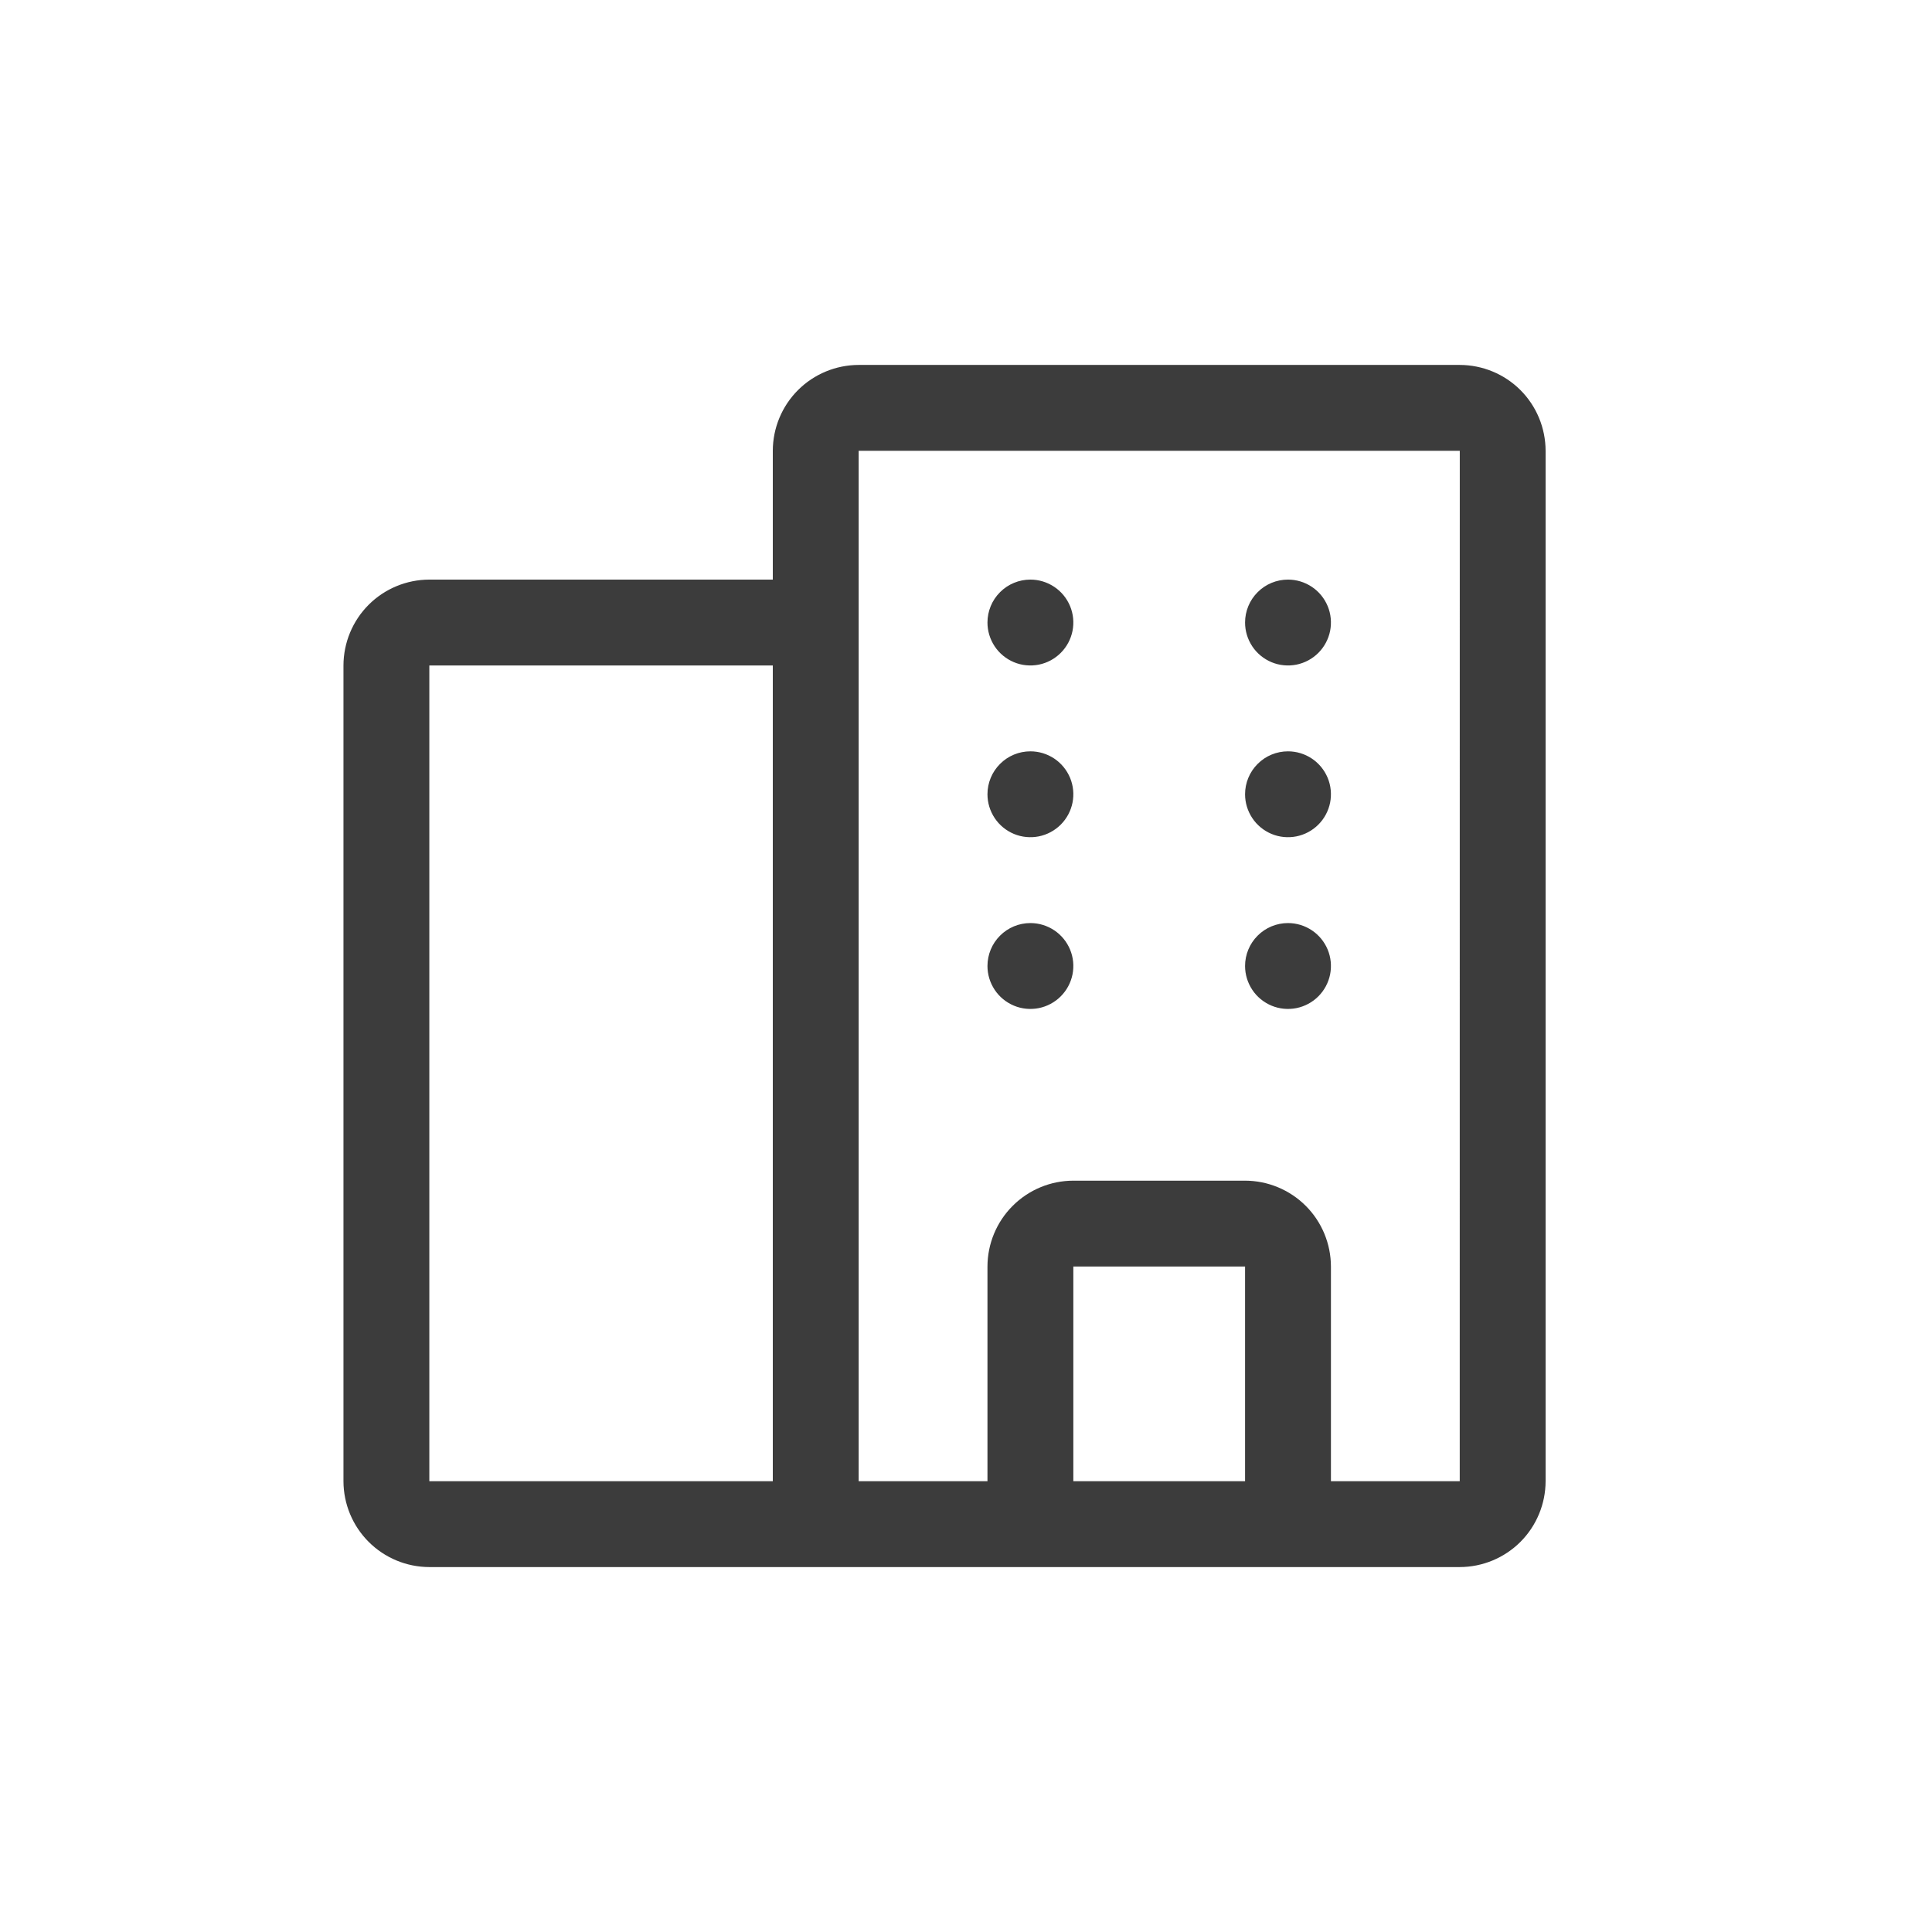 <?xml version="1.0" encoding="utf-8"?><!-- Скачано с сайта svg4.ru / Downloaded from svg4.ru -->
<svg width="800px" height="800px" viewBox="0 0 45 45" fill="none" xmlns="http://www.w3.org/2000/svg">
<path d="M10 13.5H18V10.5C18.001 9.97 18.212 9.461 18.587 9.086C18.961 8.712 19.47 8.501 20 8.5H34C34.53 8.501 35.039 8.711 35.414 9.086C35.789 9.461 35.999 9.97 36 10.5V34.5C35.999 35.03 35.788 35.539 35.414 35.913C35.039 36.288 34.53 36.499 34 36.5H10C9.47 36.499 8.962 36.288 8.587 35.913C8.212 35.538 8.001 35.03 8 34.5V15.5C8.001 14.97 8.212 14.461 8.587 14.086C8.961 13.712 9.47 13.501 10 13.5ZM25 34.5H29V29.5H25V34.5ZM20 34.5H23V29.5C23.001 28.97 23.212 28.461 23.587 28.087C23.961 27.712 24.47 27.501 25 27.5H29C29.53 27.501 30.039 27.712 30.414 28.087C30.788 28.461 30.999 28.97 31 29.5V34.5H34L34.001 10.5H20V34.5ZM10 34.5H18V15.5H10V34.5ZM23 22.5C23 22.698 23.059 22.891 23.169 23.056C23.278 23.22 23.435 23.348 23.617 23.424C23.8 23.5 24.001 23.519 24.195 23.481C24.389 23.442 24.567 23.347 24.707 23.207C24.847 23.067 24.942 22.889 24.981 22.695C25.019 22.501 25 22.3 24.924 22.117C24.848 21.935 24.72 21.778 24.556 21.669C24.391 21.559 24.198 21.5 24 21.5C23.735 21.5 23.48 21.605 23.293 21.793C23.105 21.98 23 22.235 23 22.5ZM23 18.5C23 18.698 23.059 18.891 23.169 19.056C23.278 19.22 23.435 19.348 23.617 19.424C23.8 19.5 24.001 19.519 24.195 19.481C24.389 19.442 24.567 19.347 24.707 19.207C24.847 19.067 24.942 18.889 24.981 18.695C25.019 18.501 25 18.3 24.924 18.117C24.848 17.935 24.72 17.778 24.556 17.669C24.391 17.559 24.198 17.5 24 17.5C23.735 17.5 23.48 17.605 23.293 17.793C23.105 17.98 23 18.235 23 18.5ZM23 14.5C23 14.698 23.059 14.891 23.169 15.056C23.278 15.22 23.435 15.348 23.617 15.424C23.8 15.5 24.001 15.519 24.195 15.481C24.389 15.442 24.567 15.347 24.707 15.207C24.847 15.067 24.942 14.889 24.981 14.695C25.019 14.501 25 14.3 24.924 14.117C24.848 13.935 24.72 13.778 24.556 13.669C24.391 13.559 24.198 13.5 24 13.5C23.735 13.5 23.48 13.605 23.293 13.793C23.105 13.98 23 14.235 23 14.5ZM29 22.5C29 22.698 29.059 22.891 29.169 23.056C29.278 23.22 29.435 23.348 29.617 23.424C29.8 23.5 30.001 23.519 30.195 23.481C30.389 23.442 30.567 23.347 30.707 23.207C30.847 23.067 30.942 22.889 30.981 22.695C31.019 22.501 31 22.3 30.924 22.117C30.848 21.935 30.72 21.778 30.556 21.669C30.391 21.559 30.198 21.5 30 21.5C29.735 21.5 29.48 21.605 29.293 21.793C29.105 21.98 29 22.235 29 22.5ZM29 18.5C29 18.698 29.059 18.891 29.169 19.056C29.278 19.22 29.435 19.348 29.617 19.424C29.8 19.5 30.001 19.519 30.195 19.481C30.389 19.442 30.567 19.347 30.707 19.207C30.847 19.067 30.942 18.889 30.981 18.695C31.019 18.501 31 18.3 30.924 18.117C30.848 17.935 30.72 17.778 30.556 17.669C30.391 17.559 30.198 17.5 30 17.5C29.735 17.5 29.48 17.605 29.293 17.793C29.105 17.98 29 18.235 29 18.5ZM29 14.5C29 14.698 29.059 14.891 29.169 15.056C29.278 15.22 29.435 15.348 29.617 15.424C29.8 15.5 30.001 15.519 30.195 15.481C30.389 15.442 30.567 15.347 30.707 15.207C30.847 15.067 30.942 14.889 30.981 14.695C31.019 14.501 31 14.3 30.924 14.117C30.848 13.935 30.72 13.778 30.556 13.669C30.391 13.559 30.198 13.5 30 13.5C29.735 13.5 29.48 13.605 29.293 13.793C29.105 13.98 29 14.235 29 14.5Z" fill="#3C3C3C"/>
</svg>